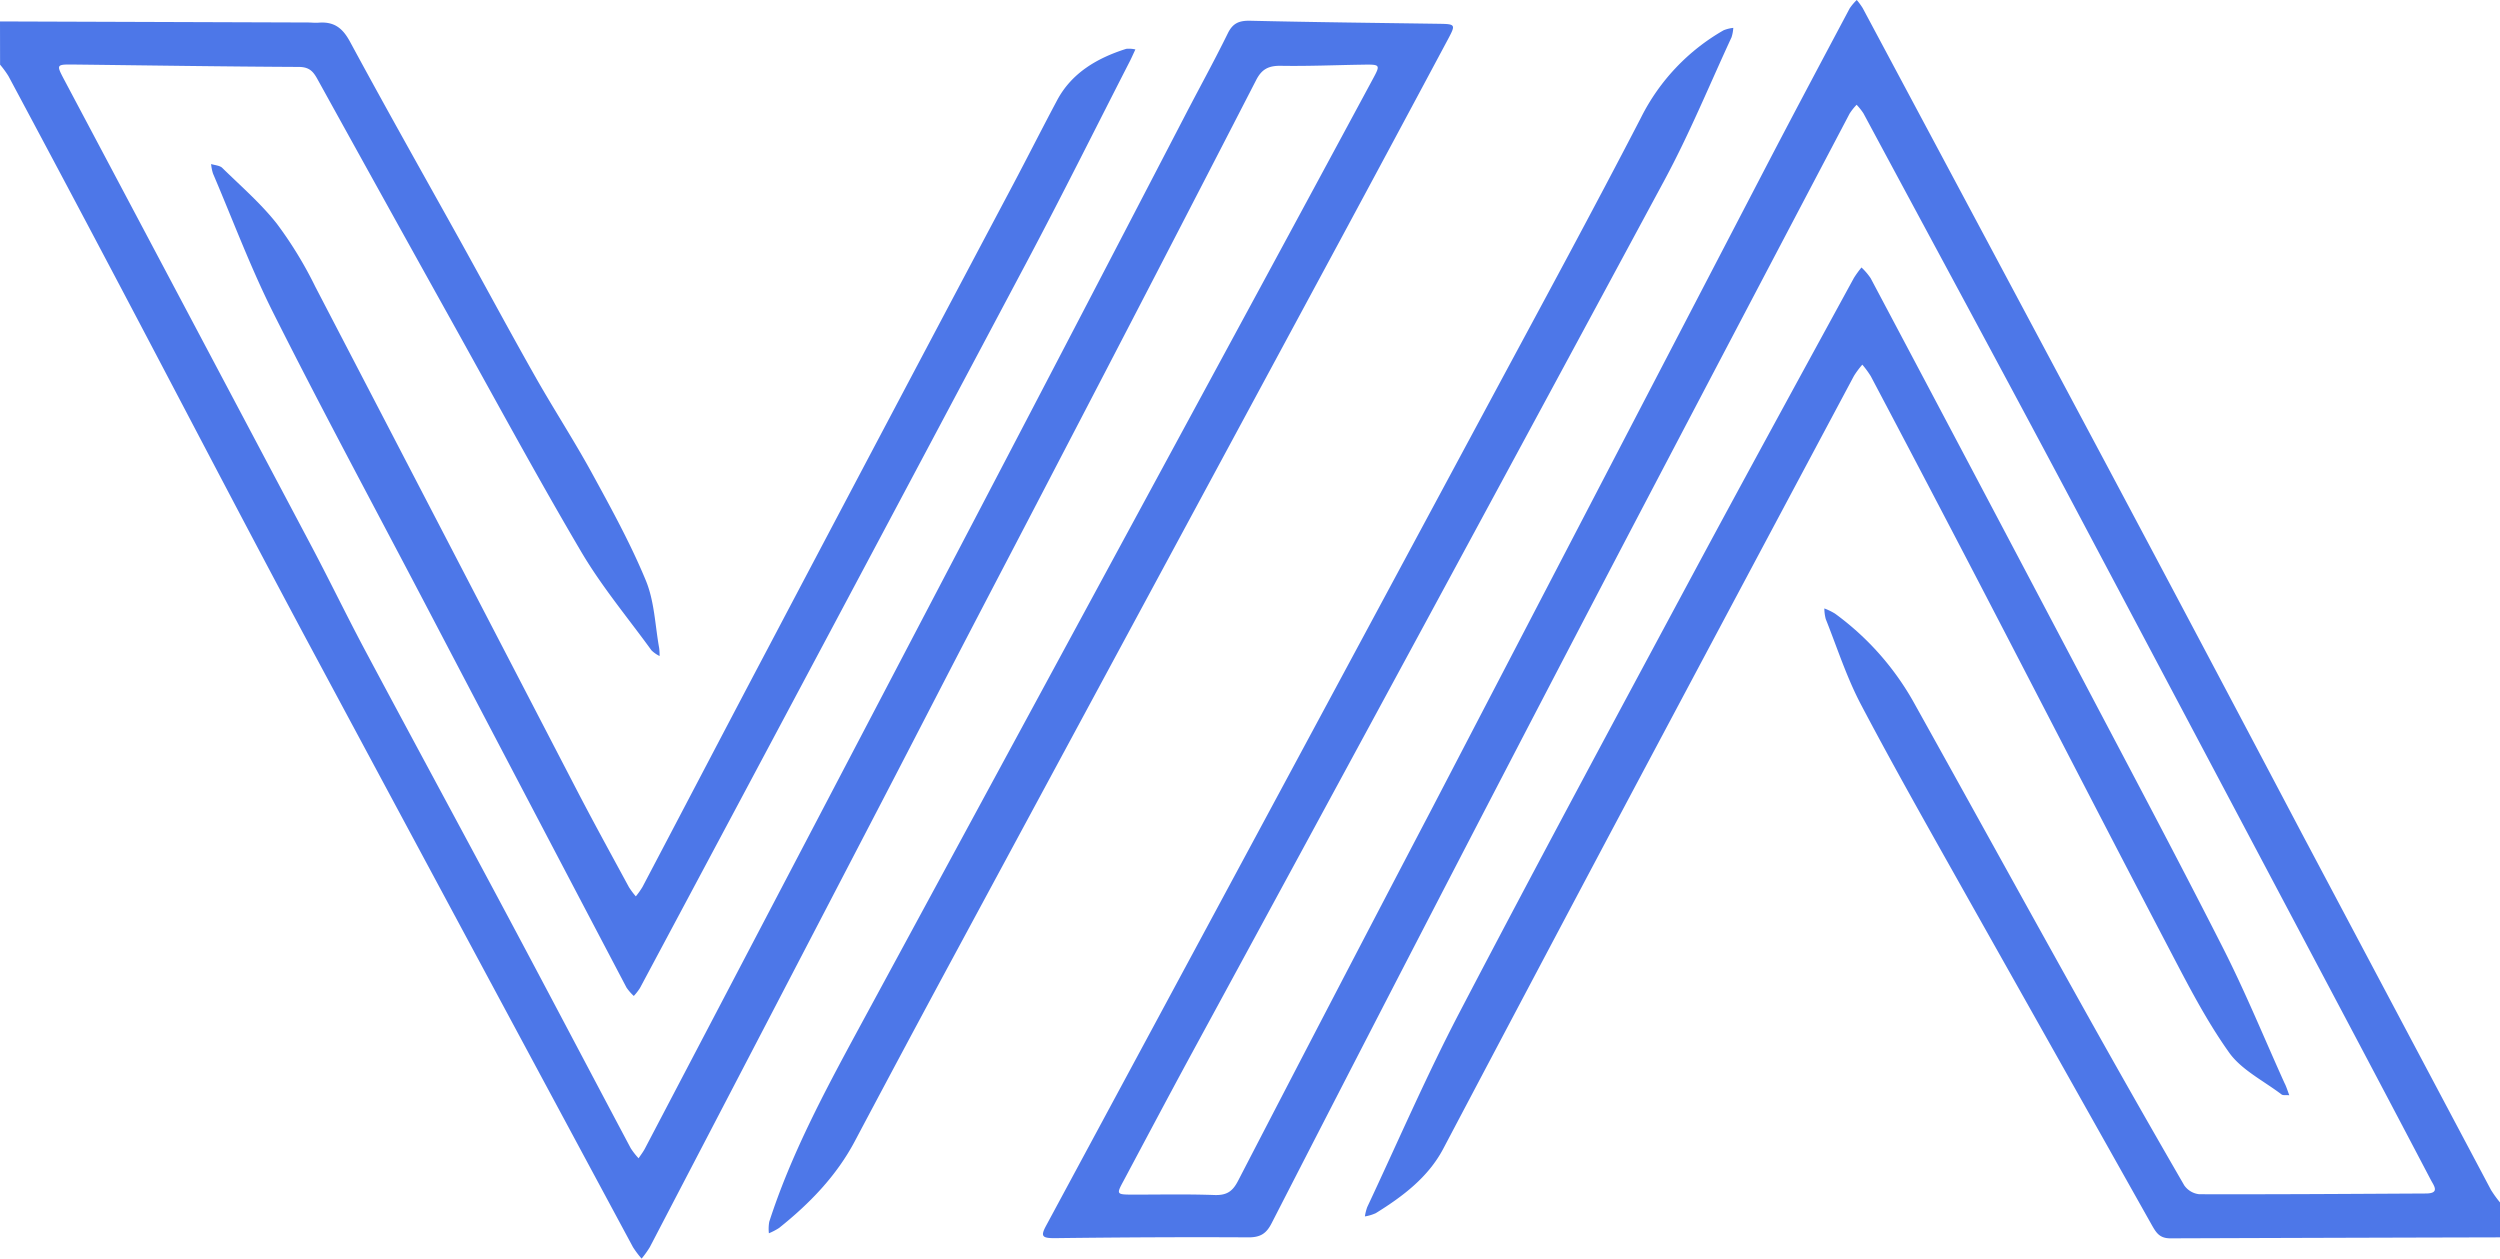 <svg id="Layer_1" data-name="Layer 1" xmlns="http://www.w3.org/2000/svg" viewBox="0 0 688 346.39"><defs><style>.cls-1{fill:#4d77e8;}</style></defs><title>va11</title><path class="cls-1" d="M744.17,568.31q-45.36.11-90.72.27c-2.94,0-3.87-1.53-5-3.48q-25.2-44.83-50.45-89.66c-10-17.81-20.11-35.58-29.62-53.62-4-7.56-6.6-15.74-9.76-23.66a11.77,11.77,0,0,1-.39-2.93,17.41,17.41,0,0,1,2.94,1.43,76.43,76.43,0,0,1,21.43,24c15.38,27.6,30.6,55.28,46,82.87q14.13,25.34,28.68,50.48a5.76,5.76,0,0,0,4.12,2.43c20.77.06,41.55-.09,62.32-.2,4,0,2.27-2.12,1.46-3.65q-11.6-22.11-23.29-44.18-38.16-72.06-76.37-144.11C606.82,329.13,587.84,294.08,569,259a16.87,16.87,0,0,0-1.89-2.38,16.05,16.05,0,0,0-1.92,2.42q-30.39,57.75-60.69,115.52-23.71,45.32-47.25,90.72-25.67,49.52-51.12,99.12c-1.4,2.74-2.95,3.93-6.41,3.91-17.77-.1-35.55,0-53.32.22-3.42,0-3.92-.5-2.36-3.4q61.39-113.89,122.65-227.86c13.8-25.67,27.72-51.29,41.1-77.15a57.09,57.09,0,0,1,22.72-24,10.07,10.07,0,0,1,2.66-.66,10.5,10.5,0,0,1-.48,2.59c-6.07,13.1-11.55,26.49-18.41,39.23Q449.16,398.09,383.6,518.68c-6.15,11.35-12.18,22.74-18.25,34.12-2,3.7-1.94,3.73,2.65,3.75,7.45,0,14.91-.16,22.36.11,3.42.12,5-1,6.47-3.8q26.57-51.32,53.39-102.51,46.3-88.92,92.58-177.87c7.38-14.16,14.9-28.26,22.4-42.38a14,14,0,0,1,1.95-2.31,18.33,18.33,0,0,1,1.63,2.22q33.42,62.53,66.79,125.1,27.16,51,54.12,102.15,26,49,52,98a32.08,32.08,0,0,0,2.52,3.49Z" transform="translate(-56.17 -227.79)"/><path class="cls-1" d="M686.18,529.2c-.95-.08-1.73.08-2.11-.21-4.93-3.74-11.06-6.78-14.42-11.5-6.31-8.86-11.3-18.58-16.32-28.17-17.35-33.14-34.45-66.4-51.7-99.59Q586.41,360.47,571,331.3a26.65,26.65,0,0,0-2.32-3.16,24.3,24.3,0,0,0-2.31,3.11q-33.86,63.44-67.63,126.91Q476,501,453.36,543.91c-4.11,7.79-11,13.05-18.57,17.74a11.81,11.81,0,0,1-3,.9,12.79,12.79,0,0,1,.64-2.56c8.42-17.93,16.27-36.11,25.46-53.7,21.68-41.51,43.93-82.78,66.1-124.08,14-26,28.22-52,42.37-77.92a27.48,27.48,0,0,1,2.09-2.89,17.57,17.57,0,0,1,2.51,2.93q28.88,54.45,57.63,109c13.2,25.06,26.51,50.07,39.33,75.3,6.18,12.17,11.33,24.79,16.94,37.21C685.29,526.64,685.57,527.54,686.18,529.2Z" transform="translate(-56.17 -227.79)"/><path class="cls-1" d="M56.17,233.69l84.69.29c1,0,2,.13,3,.05,4.43-.34,6.69,1.64,8.66,5.29,9.83,18.2,20,36.22,30.07,54.32,6.94,12.51,13.7,25.1,20.75,37.56,5.08,9,10.75,17.7,15.7,26.74,5.3,9.7,10.66,19.44,14.85,29.57,2.4,5.79,2.55,12.37,3.68,18.6a16.34,16.34,0,0,1,.12,2.22,8.77,8.77,0,0,1-2.22-1.55c-6.54-9-13.75-17.64-19.33-27.11-12.29-20.87-23.78-42.14-35.55-63.27Q162,283,143.46,249.44c-1.12-2-2.2-3.22-5.05-3.23-20.64-.1-41.27-.42-61.9-.66-4.83-.05-4.87,0-2.77,4Q107.9,313.91,142,378.31c5,9.46,9.65,19.09,14.69,28.54,12.94,24.26,26.06,48.43,39,72.69,11.42,21.38,22.68,42.84,34.06,64.25a19.83,19.83,0,0,0,2.16,2.76c.59-.89,1.25-1.74,1.74-2.67q45.72-87.21,91.38-174.42,28.56-54.6,56.95-109.27c4-7.74,8.24-15.4,12.08-23.22,1.34-2.73,3-3.54,6.2-3.47,17.33.4,34.67.59,52,.84,4.4.07,4.54.22,2.53,4q-15,28.07-30.11,56.11-53.69,99.51-107.39,199-13.05,24.21-25.92,48.49c-5,9.41-12.3,17-20.79,23.78a17.77,17.77,0,0,1-2.81,1.47,11.14,11.14,0,0,1,.1-3.17c5.91-18.31,15-35.38,24.21-52.4q55.51-102.43,111-204.88,15.45-28.53,30.84-57.1c2.22-4.1,2.18-4.14-2.89-4.05-7.45.11-14.9.44-22.35.31-3.5-.06-5.32,1-6.83,3.95Q374.5,303,346.87,356c-8.57,16.51-17.22,33-25.8,49.49-7.59,14.62-15.11,29.27-22.72,43.88Q266.7,510.22,235,571a26.11,26.11,0,0,1-2.26,3.16,25.47,25.47,0,0,1-2.38-3.17q-45.24-84.1-90.4-168.25c-17.77-33.25-35.15-66.69-52.75-100q-14.26-27-28.71-54a26.56,26.56,0,0,0-2.31-3.16Z" transform="translate(-56.17 -227.79)"/><path class="cls-1" d="M368.63,241.4c-.7,1.48-1.07,2.34-1.49,3.17-9.42,18.39-18.62,36.88-28.31,55.14q-53.13,100.05-106.55,200a15.66,15.66,0,0,1-1.69,2.17,13.86,13.86,0,0,1-2-2.3q-27.92-53.12-55.75-106.25c-13.83-26.38-28-52.64-41.35-79.21-6.31-12.54-11.2-25.68-16.7-38.56a12,12,0,0,1-.52-2.63c1,.33,2.3.39,3,1,5.15,5.05,10.71,9.86,15.1,15.44a109.3,109.3,0,0,1,10.59,17.36Q179,376,215,445.4c4.62,8.9,9.47,17.7,14.25,26.53a21.52,21.52,0,0,0,1.9,2.54,22.22,22.22,0,0,0,1.82-2.57c11.63-22.09,23.17-44.22,34.84-66.3Q301.34,342,335,278.53c4.08-7.71,8-15.49,12.11-23.19,3.95-7.38,10.83-11.53,19-14.11A7.77,7.77,0,0,1,368.63,241.4Z" transform="translate(-56.17 -227.79)"/></svg>